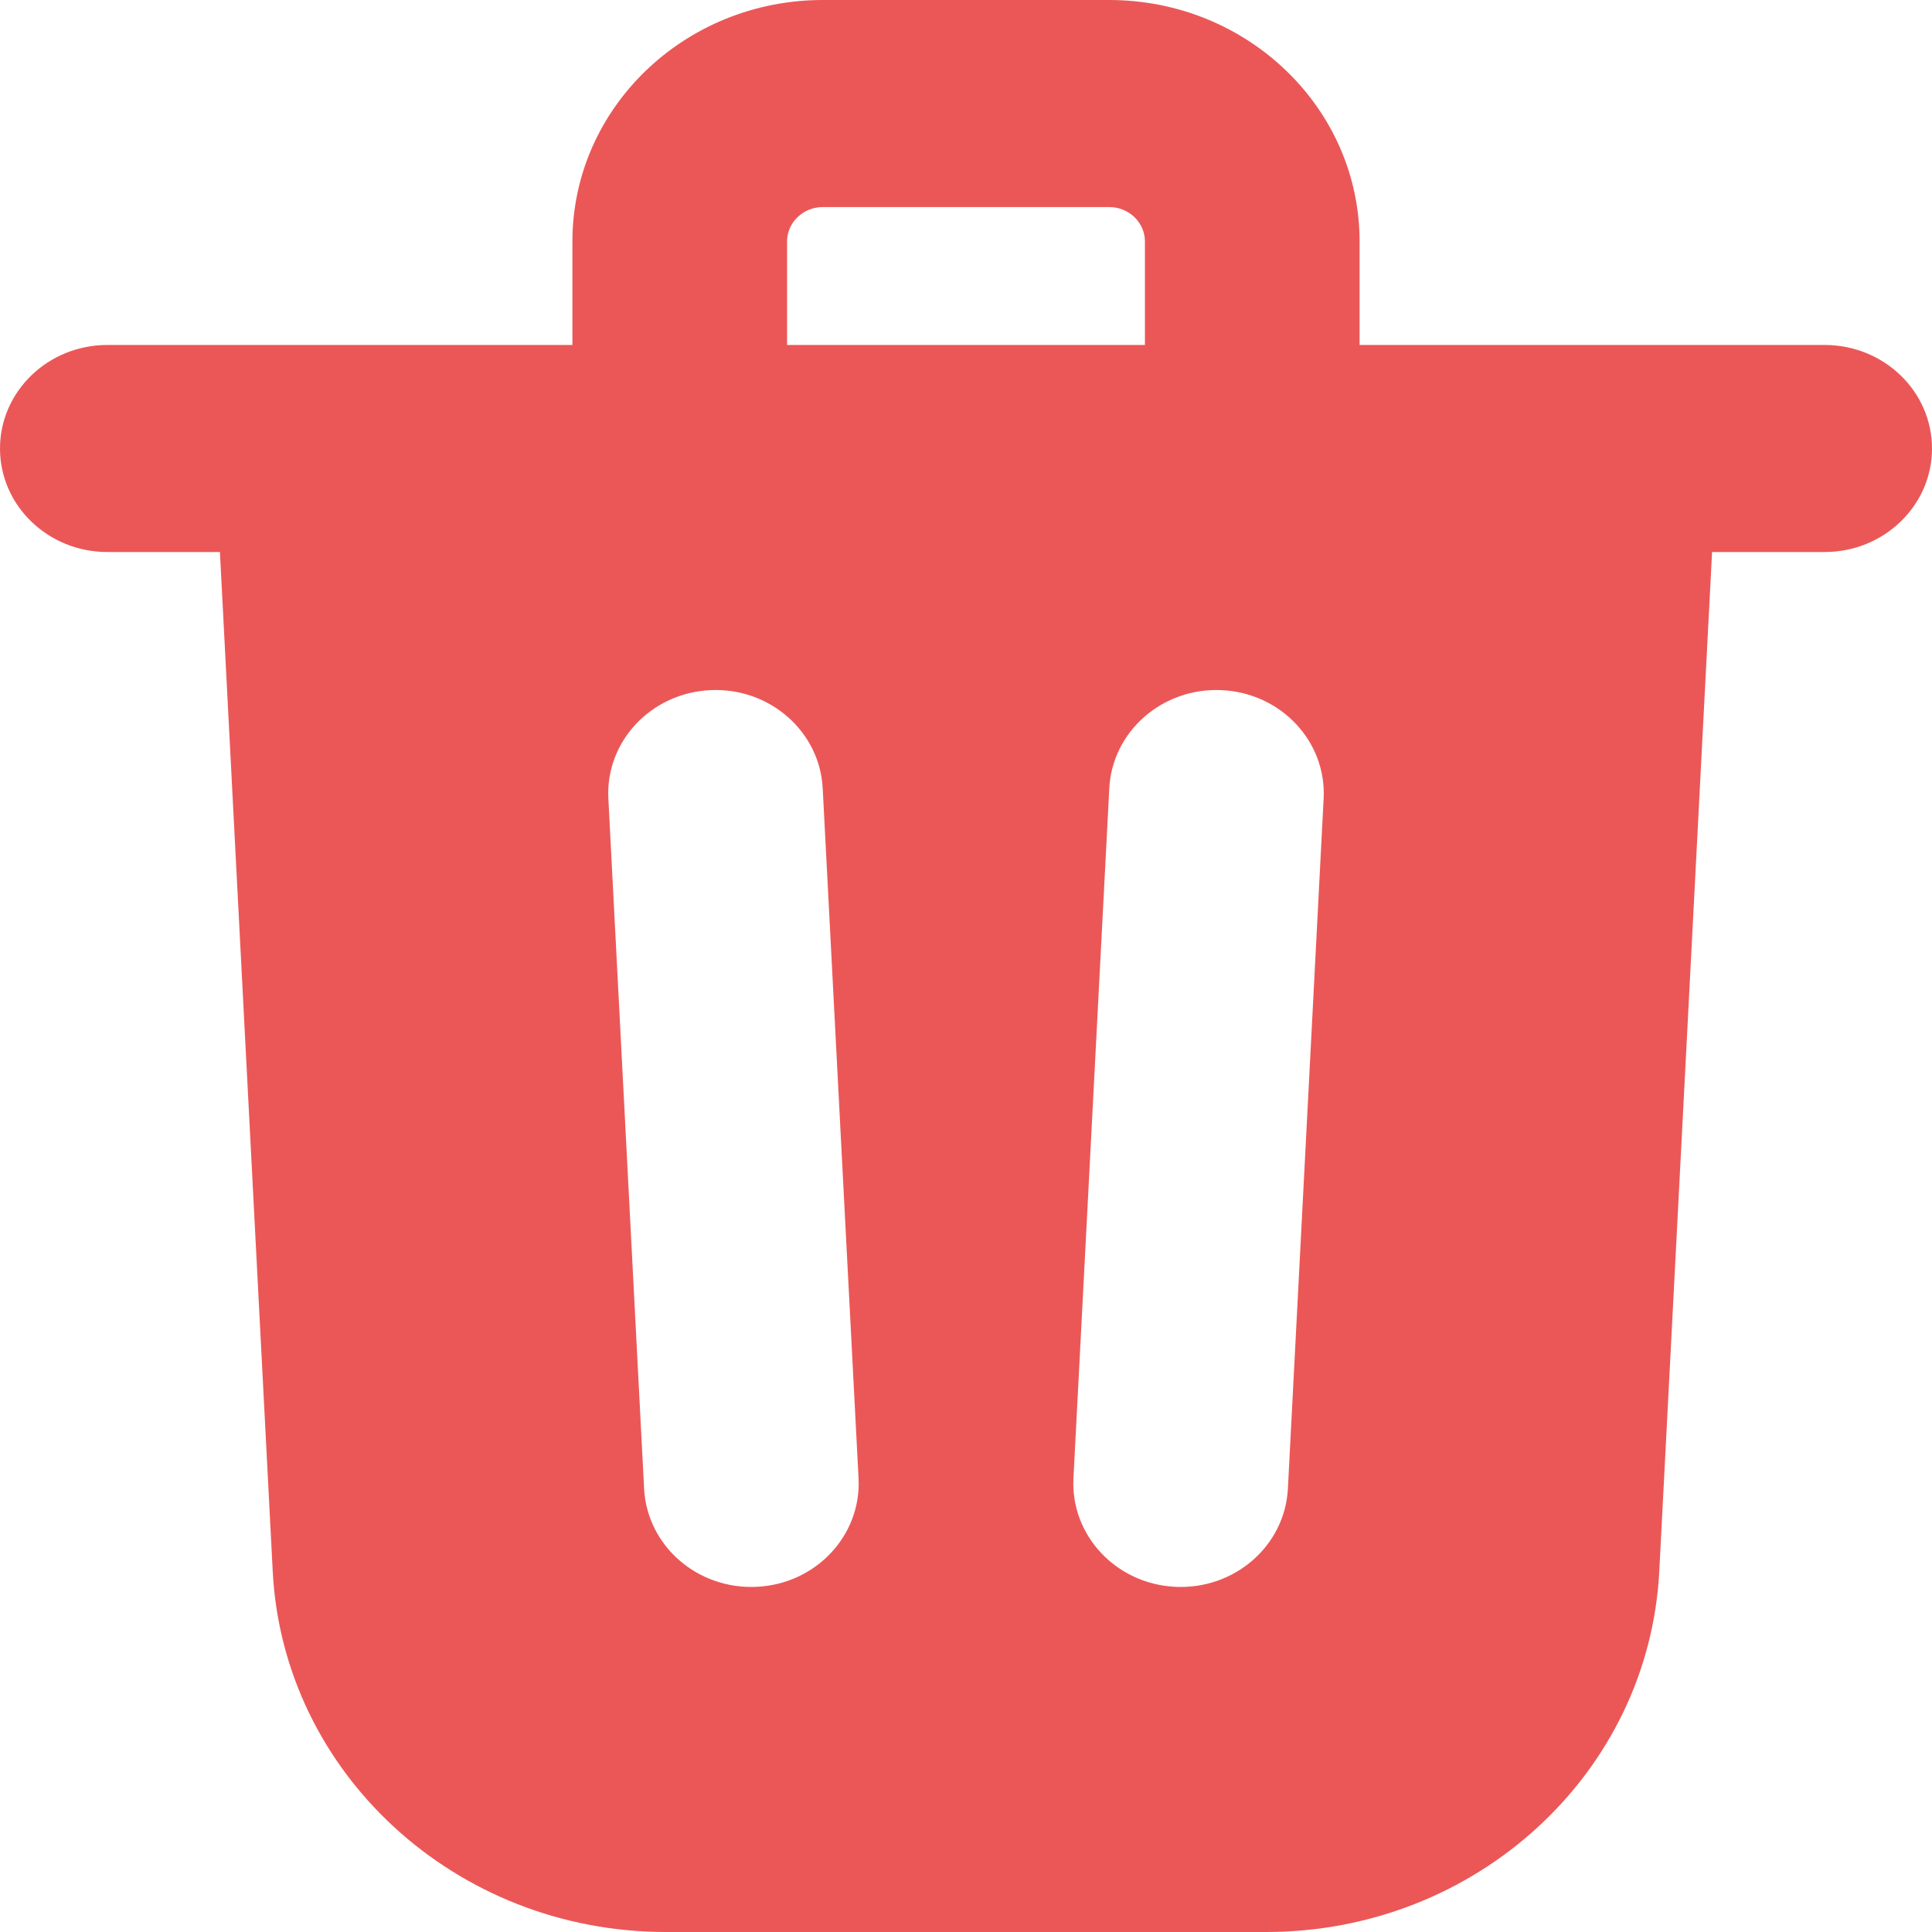 <svg width="18" height="18" viewBox="0 0 18 18" fill="none" xmlns="http://www.w3.org/2000/svg">
<path fill-rule="evenodd" clip-rule="evenodd" d="M5.333 2.25C5.333 1.007 6.378 0 7.667 0H10.333C11.622 0 12.667 1.007 12.667 2.25V3.214H17C17.552 3.214 18 3.646 18 4.179C18 4.711 17.552 5.143 17 5.143H15.951L15.459 14.641C15.361 16.523 13.751 18 11.797 18H6.203C4.249 18 2.639 16.523 2.541 14.641L2.049 5.143H1C0.448 5.143 0 4.711 0 4.179C0 3.646 0.448 3.214 1 3.214H5.333V2.25ZM7.333 3.214H10.667V2.25C10.667 2.072 10.517 1.929 10.333 1.929H7.667C7.483 1.929 7.333 2.072 7.333 2.25V3.214ZM7.665 7.345C7.638 6.813 7.168 6.403 6.617 6.43C6.065 6.456 5.64 6.909 5.668 7.441L6.001 13.87C6.029 14.402 6.498 14.811 7.05 14.784C7.602 14.758 8.026 14.305 7.999 13.773L7.665 7.345ZM12.332 7.441C12.36 6.909 11.935 6.456 11.383 6.43C10.832 6.403 10.362 6.813 10.335 7.345L10.001 13.773C9.974 14.305 10.399 14.758 10.95 14.784C11.502 14.811 11.971 14.402 11.999 13.87L12.332 7.441Z" fill="#EB5757"/>
</svg>
